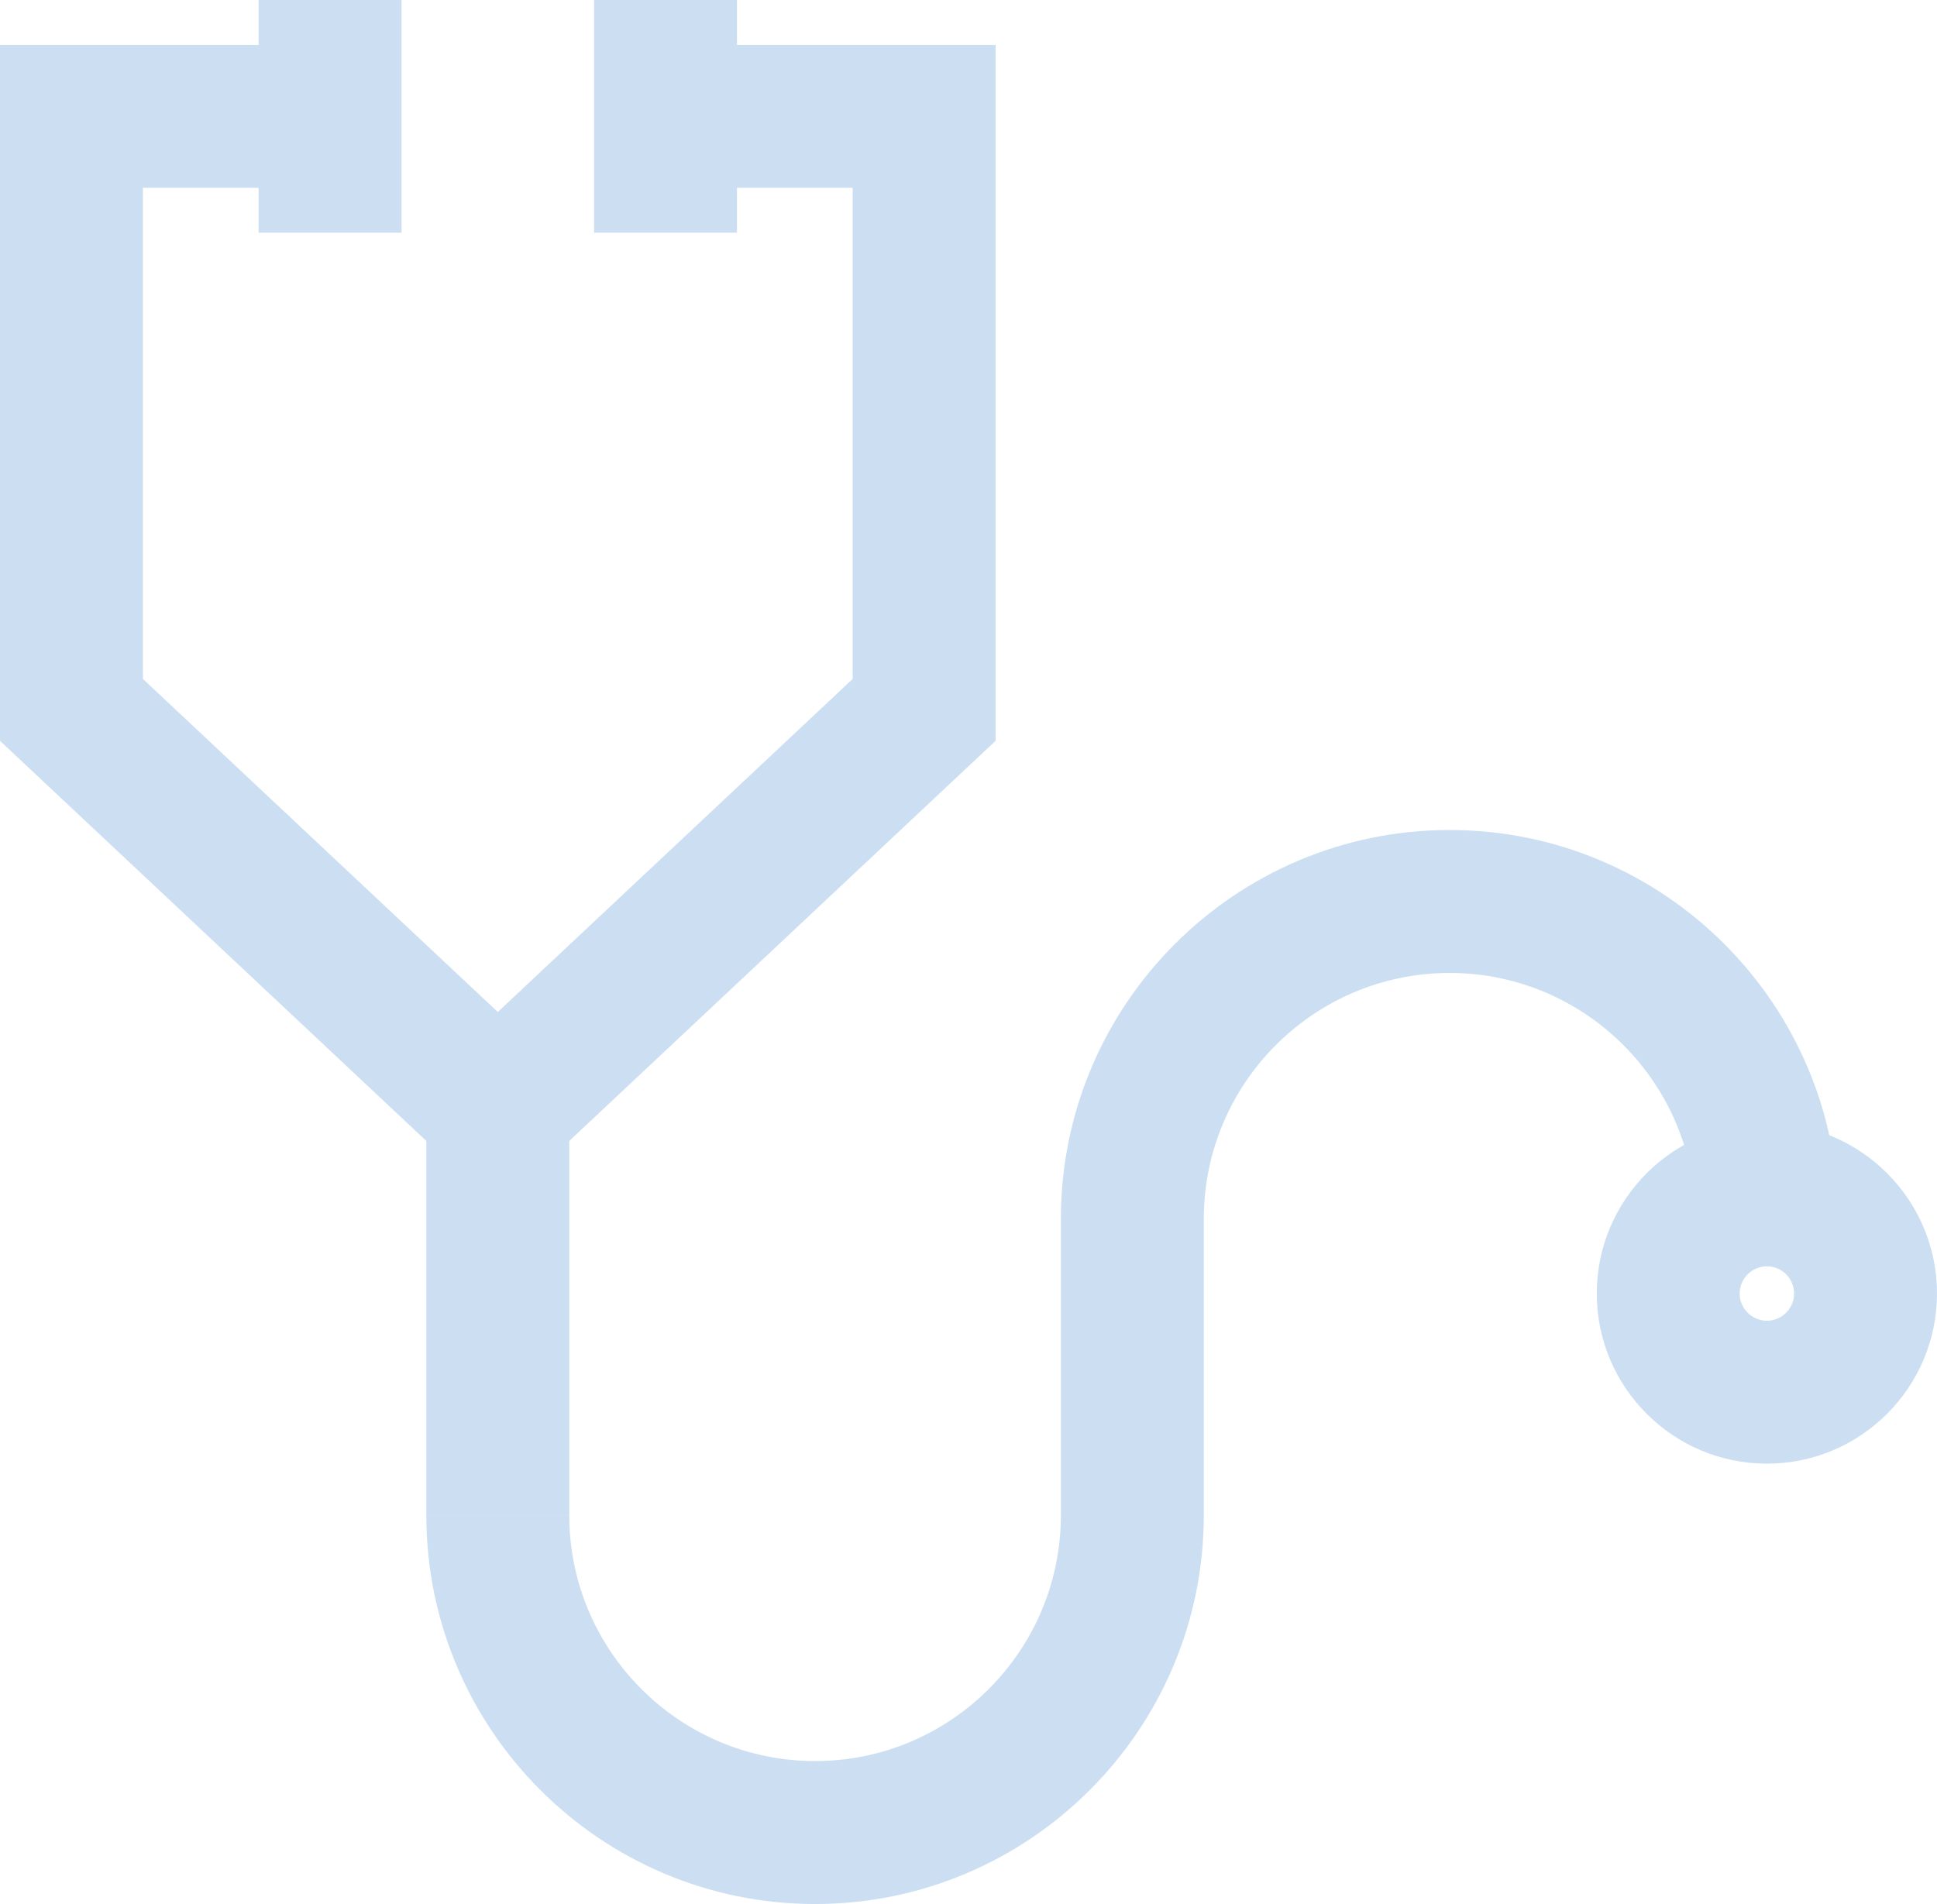 <svg width="417" height="410" viewBox="0 0 417 410" fill="none" xmlns="http://www.w3.org/2000/svg">
<g clip-path="url(#clip0_95_5466)">
<g opacity="0.5">
<path d="M122.552 233.771H91.782V326.273H122.552V233.771Z" fill="#99BFE6"/>
<path d="M175.469 410C129.324 410 91.782 372.44 91.782 326.273H122.552C122.552 355.465 146.29 379.215 175.469 379.215C204.648 379.215 228.386 355.465 228.386 326.273V262.452C228.386 216.285 265.929 178.725 312.074 178.725C358.219 178.725 395.762 216.285 395.762 262.452H364.992C364.992 233.259 341.253 209.51 312.074 209.51C282.895 209.51 259.157 233.259 259.157 262.452V326.273C259.157 372.44 221.614 410 175.469 410Z" fill="#99BFE6"/>
<path d="M380.377 315.178C360.182 315.178 343.753 298.741 343.753 278.537C343.753 258.332 360.182 241.896 380.377 241.896C400.572 241.896 417 258.332 417 278.537C417 298.741 400.571 315.178 380.377 315.178ZM380.377 272.681C377.149 272.681 374.524 275.308 374.524 278.537C374.524 281.765 377.149 284.393 380.377 284.393C383.605 284.393 386.229 281.766 386.229 278.537C386.229 275.307 383.604 272.681 380.377 272.681Z" fill="#99BFE6"/>
<path d="M107.167 260.128L0 159.527V9.659H72.137V40.444H30.771V146.198L107.167 217.914L183.563 146.198V40.444H142.196V9.659H214.333V159.527L107.167 260.128Z" fill="#99BFE6"/>
<path d="M86.445 0H55.675V50.103H86.445V0Z" fill="#99BFE6"/>
<path d="M158.657 0H127.886V50.103H158.657V0Z" fill="#99BFE6"/>
</g>
</g>
<defs>
<clipPath id="clip0_95_5466">
<rect width="417" height="410" fill="white"/>
</clipPath>
</defs>
</svg>
